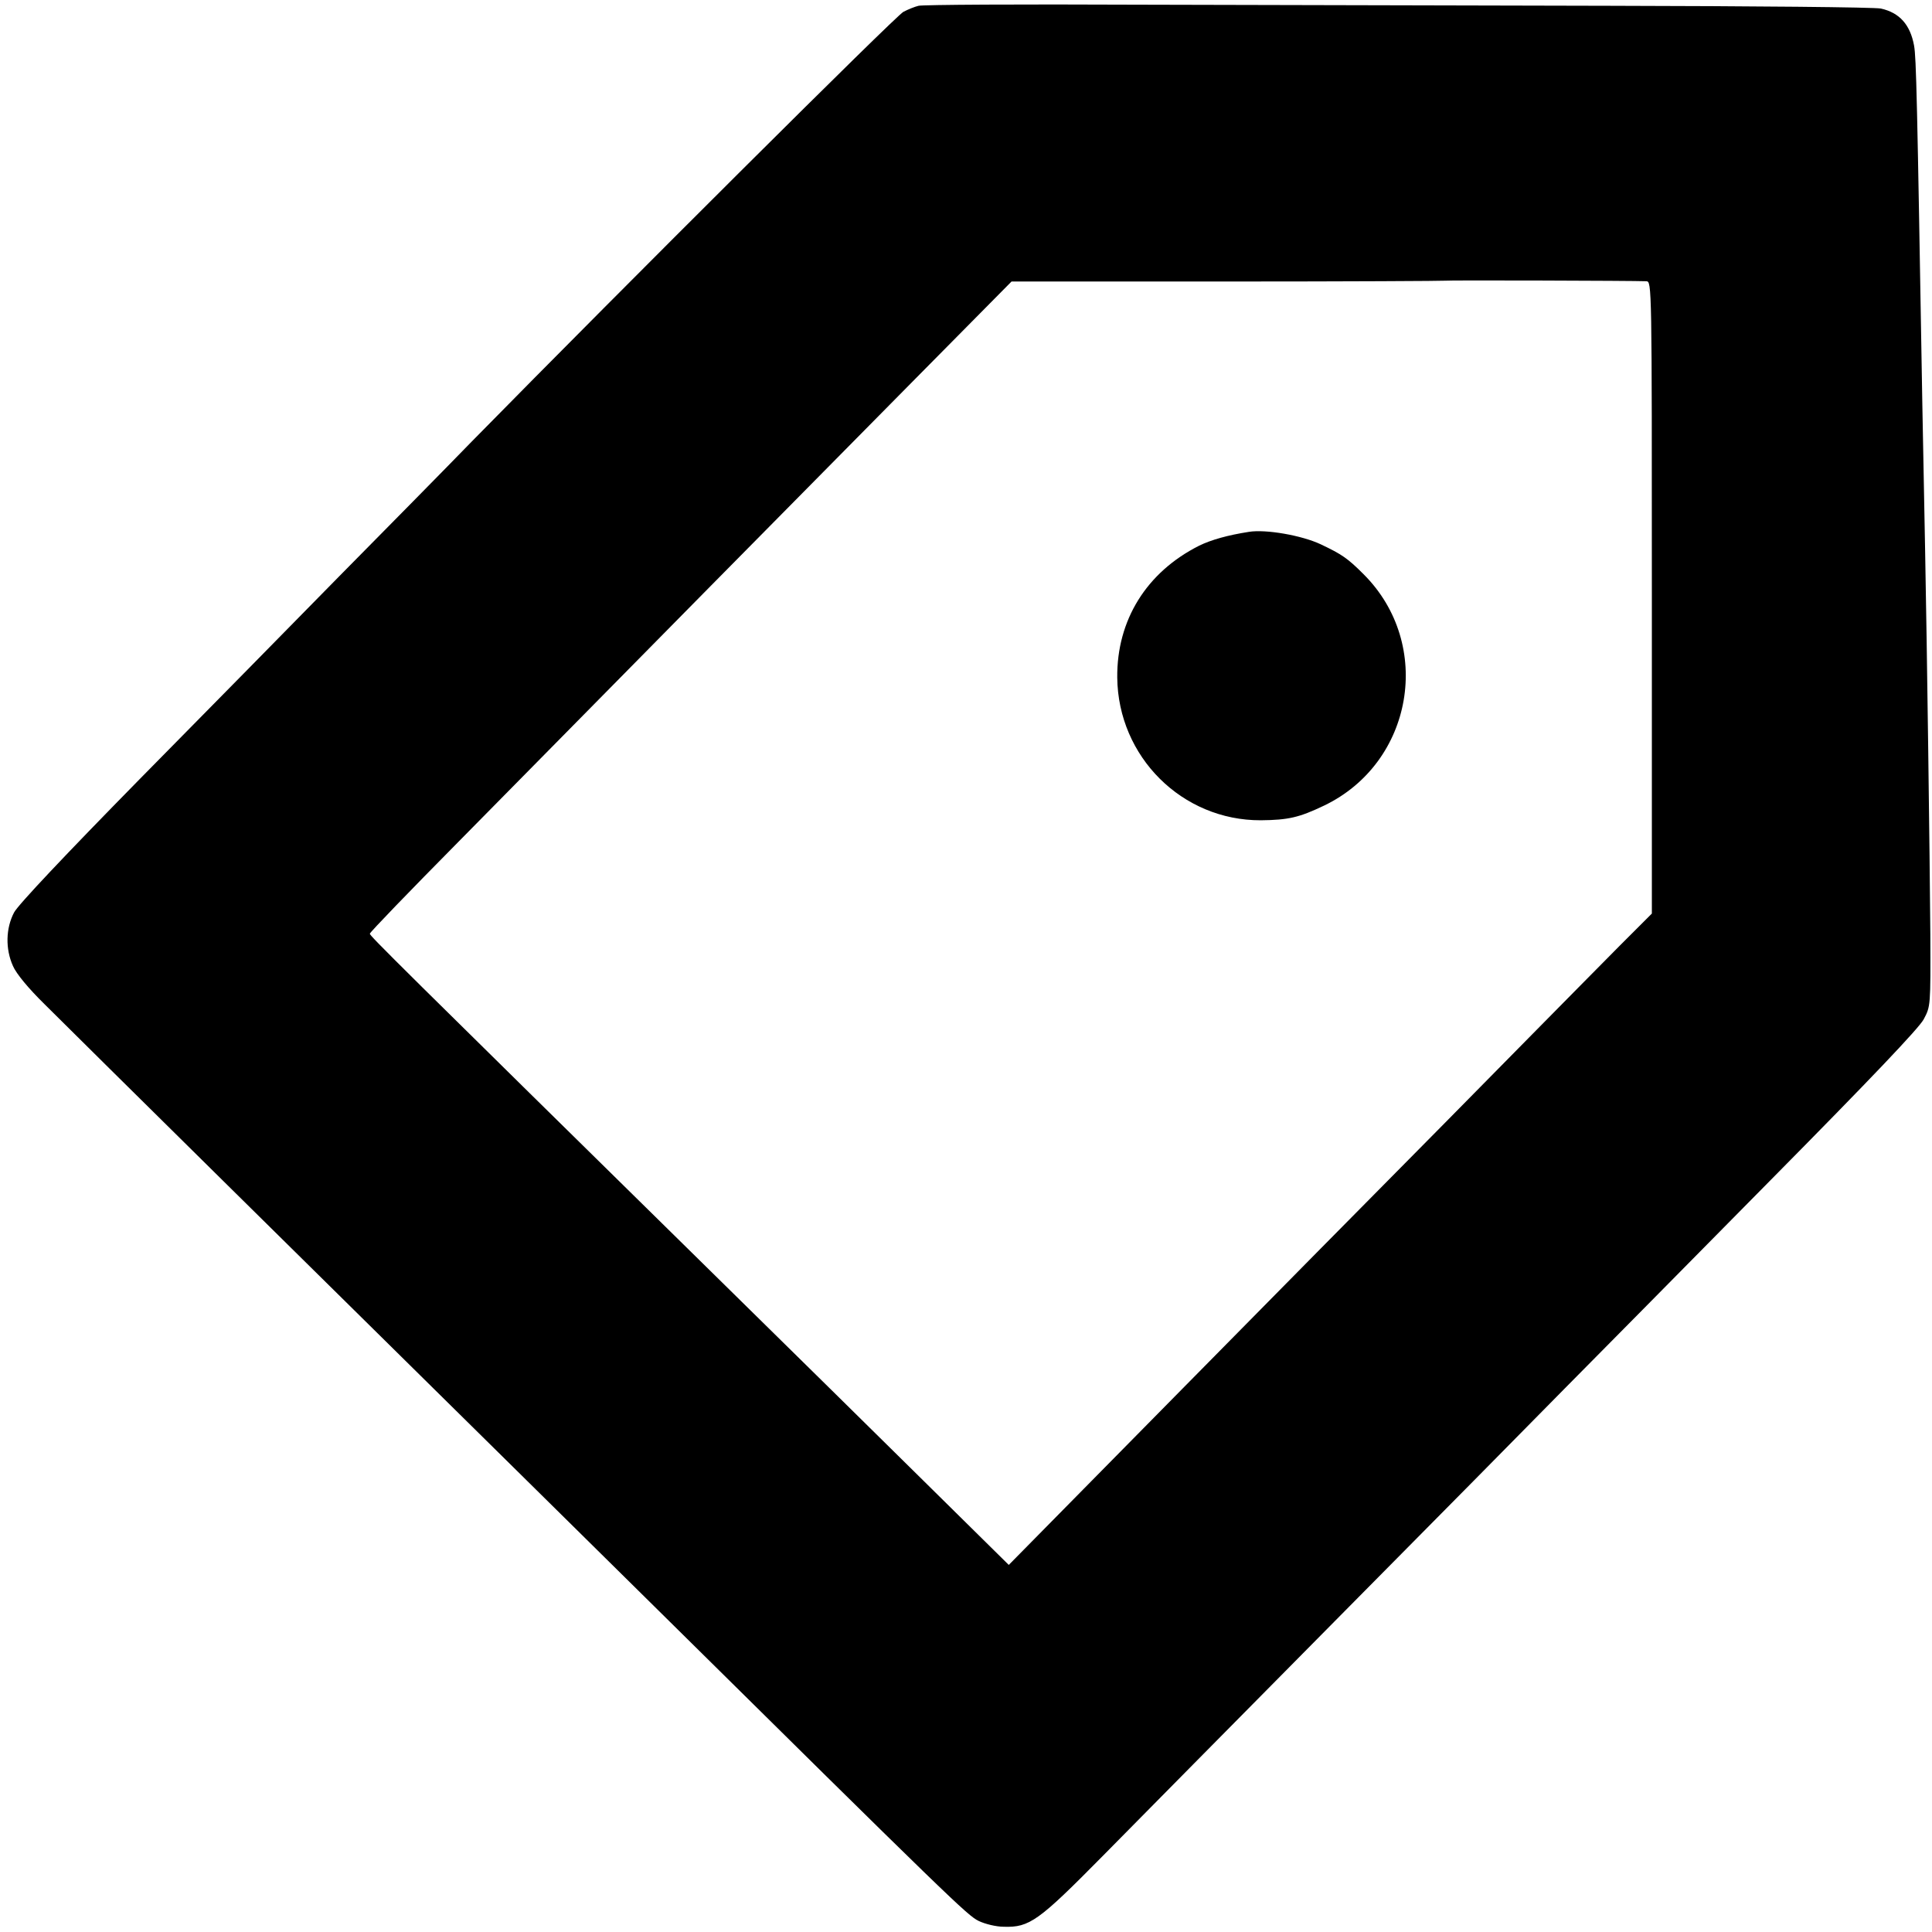 <?xml version="1.0" standalone="no"?>
<!DOCTYPE svg PUBLIC "-//W3C//DTD SVG 20010904//EN"
 "http://www.w3.org/TR/2001/REC-SVG-20010904/DTD/svg10.dtd">
<svg version="1.0" xmlns="http://www.w3.org/2000/svg"
 width="700pt" height="700pt" viewBox="0 0 700 700"
 preserveAspectRatio="xMidYMid meet">
<g transform="translate(0,700) scale(0.1,-0.1)"
fill="#000000" stroke="none">
<path d="M3328 6979 c-13 -3 -38 -13 -55 -22 -28 -15 -1003 -986 -1564 -1557
-99 -102 -315 -321 -478 -486 -163 -166 -489 -498 -726 -738 -270 -275 -439
-454 -454 -482 -30 -57 -32 -132 -4 -194 12 -28 56 -81 114 -138 126 -126
1134 -1121 1414 -1397 123 -121 467 -461 765 -755 1114 -1101 1165 -1150 1206
-1170 23 -11 63 -21 91 -21 93 -3 126 21 357 255 116 118 495 501 841 851 347
350 725 733 840 850 116 117 449 454 740 749 363 367 538 551 555 583 25 47
25 48 24 308 -2 276 -12 1036 -19 1395 -2 118 -7 355 -10 525 -19 1122 -22
1255 -30 1300 -14 76 -53 119 -120 134 -22 5 -463 9 -980 10 -517 1 -1287 3
-1712 4 -424 2 -782 0 -795 -4z m2637 -998 c20 -1 20 -8 20 -1146 l0 -1145
-117 -117 c-64 -65 -208 -210 -319 -323 -111 -113 -461 -468 -778 -788 -317
-321 -697 -707 -846 -858 l-270 -274 -307 303 c-168 166 -492 485 -720 709
-1204 1184 -1288 1267 -1288 1275 0 5 145 155 323 335 587 596 1280 1298 1643
1665 l359 363 784 0 c432 0 786 2 787 3 2 2 685 0 729 -2z"/>
<path d="M4525 5073 c-77 -12 -137 -29 -180 -50 -191 -96 -299 -270 -297 -478
3 -287 235 -518 520 -517 100 1 139 10 229 53 324 155 398 584 144 838 -58 58
-78 72 -156 109 -68 32 -198 55 -260 45z"/>
</g>
</svg>
